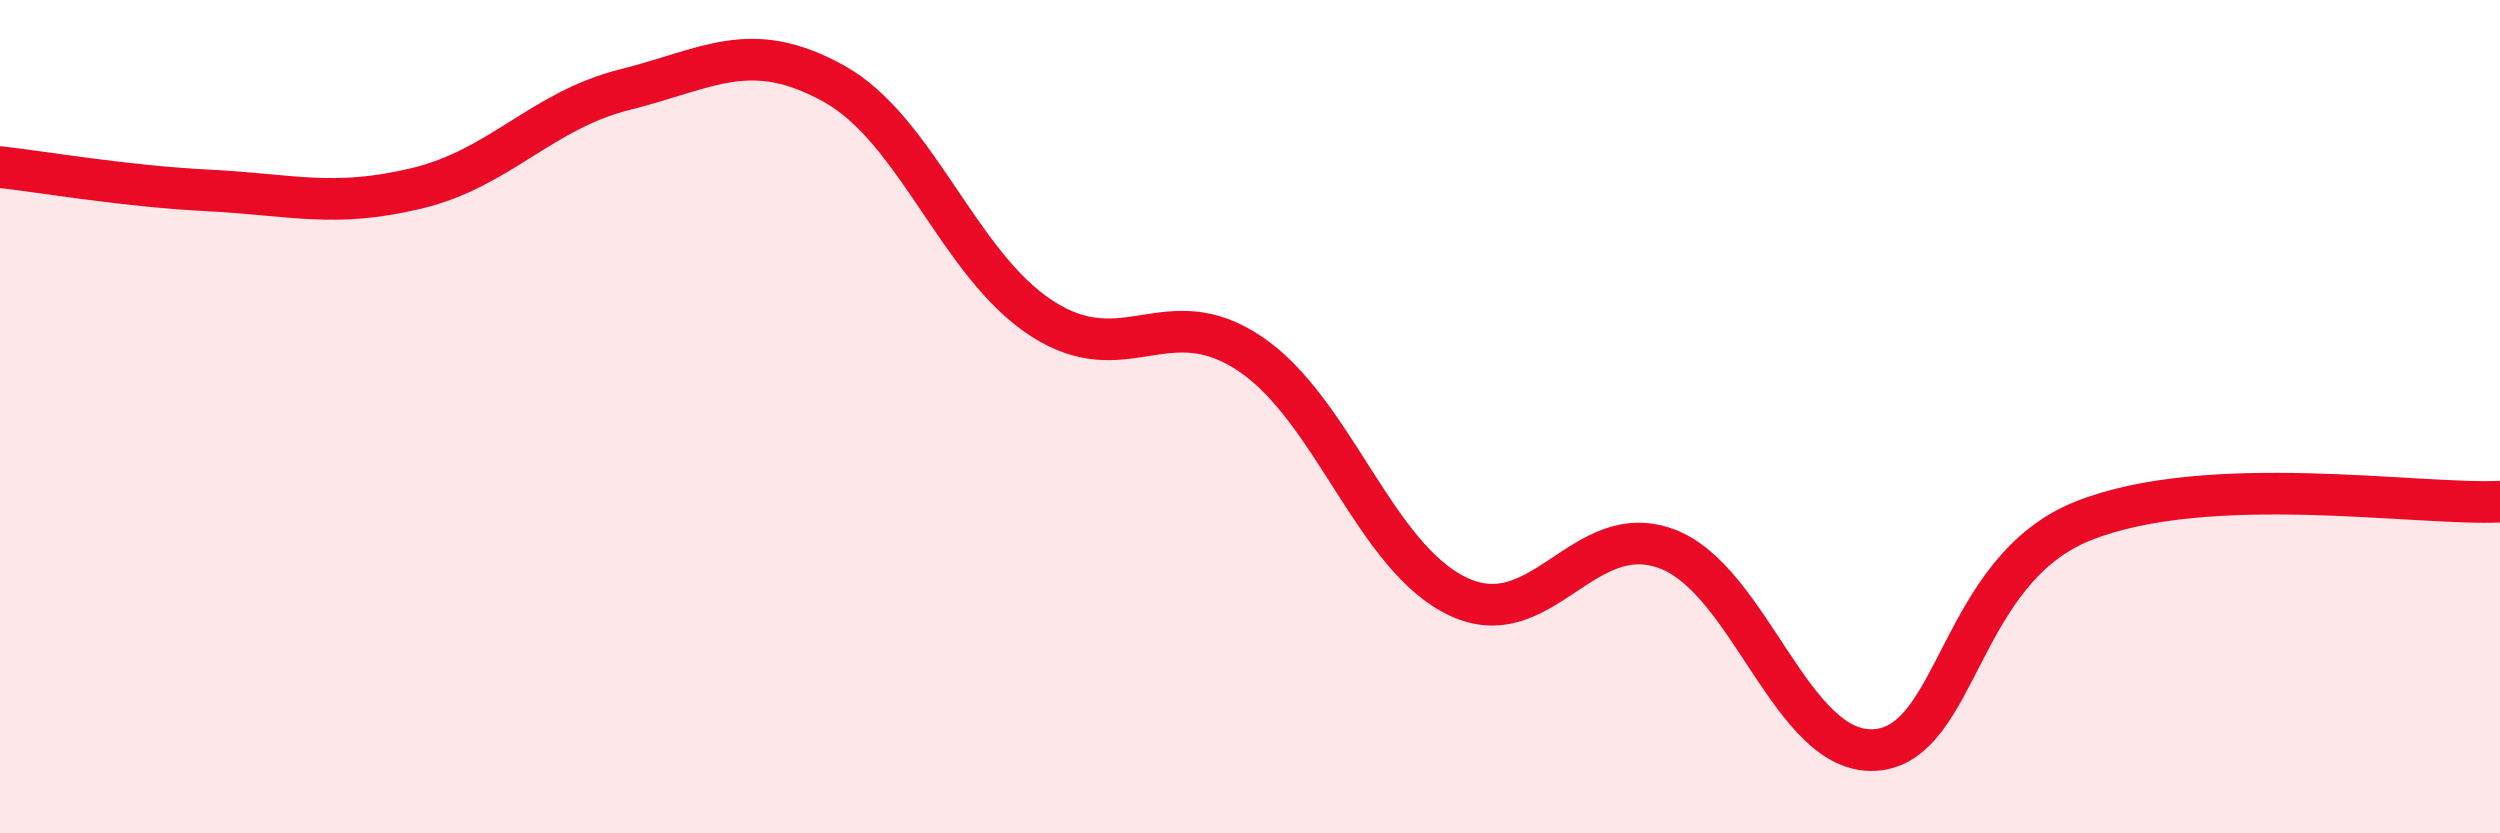 
    <svg width="60" height="20" viewBox="0 0 60 20" xmlns="http://www.w3.org/2000/svg">
      <path
        d="M 0,4.01 C 1,4.12 3,4.47 5,4.57 C 7,4.67 8,5 10,4.52 C 12,4.04 13,2.65 15,2.15 C 17,1.65 18,0.9 20,2 C 22,3.1 23,6.34 25,7.64 C 27,8.94 28,7.15 30,8.49 C 32,9.83 33,13.38 35,14.32 C 37,15.26 38,12.43 40,13.17 C 42,13.91 43,18.13 45,18 C 47,17.87 47,13.69 50,12.5 C 53,11.31 58,12.13 60,12.04L60 20L0 20Z"
        fill="#EB0A25"
        opacity="0.1"
        stroke-linecap="round"
        stroke-linejoin="round"
      />
      <path
        d="M 0,4.01 C 1,4.12 3,4.47 5,4.57 C 7,4.67 8,5 10,4.52 C 12,4.04 13,2.65 15,2.15 C 17,1.65 18,0.9 20,2 C 22,3.1 23,6.34 25,7.64 C 27,8.94 28,7.15 30,8.49 C 32,9.83 33,13.38 35,14.32 C 37,15.26 38,12.43 40,13.17 C 42,13.91 43,18.13 45,18 C 47,17.87 47,13.69 50,12.5 C 53,11.31 58,12.13 60,12.04"
        stroke="#EB0A25"
        stroke-width="1"
        fill="none"
        stroke-linecap="round"
        stroke-linejoin="round"
      />
    </svg>
  